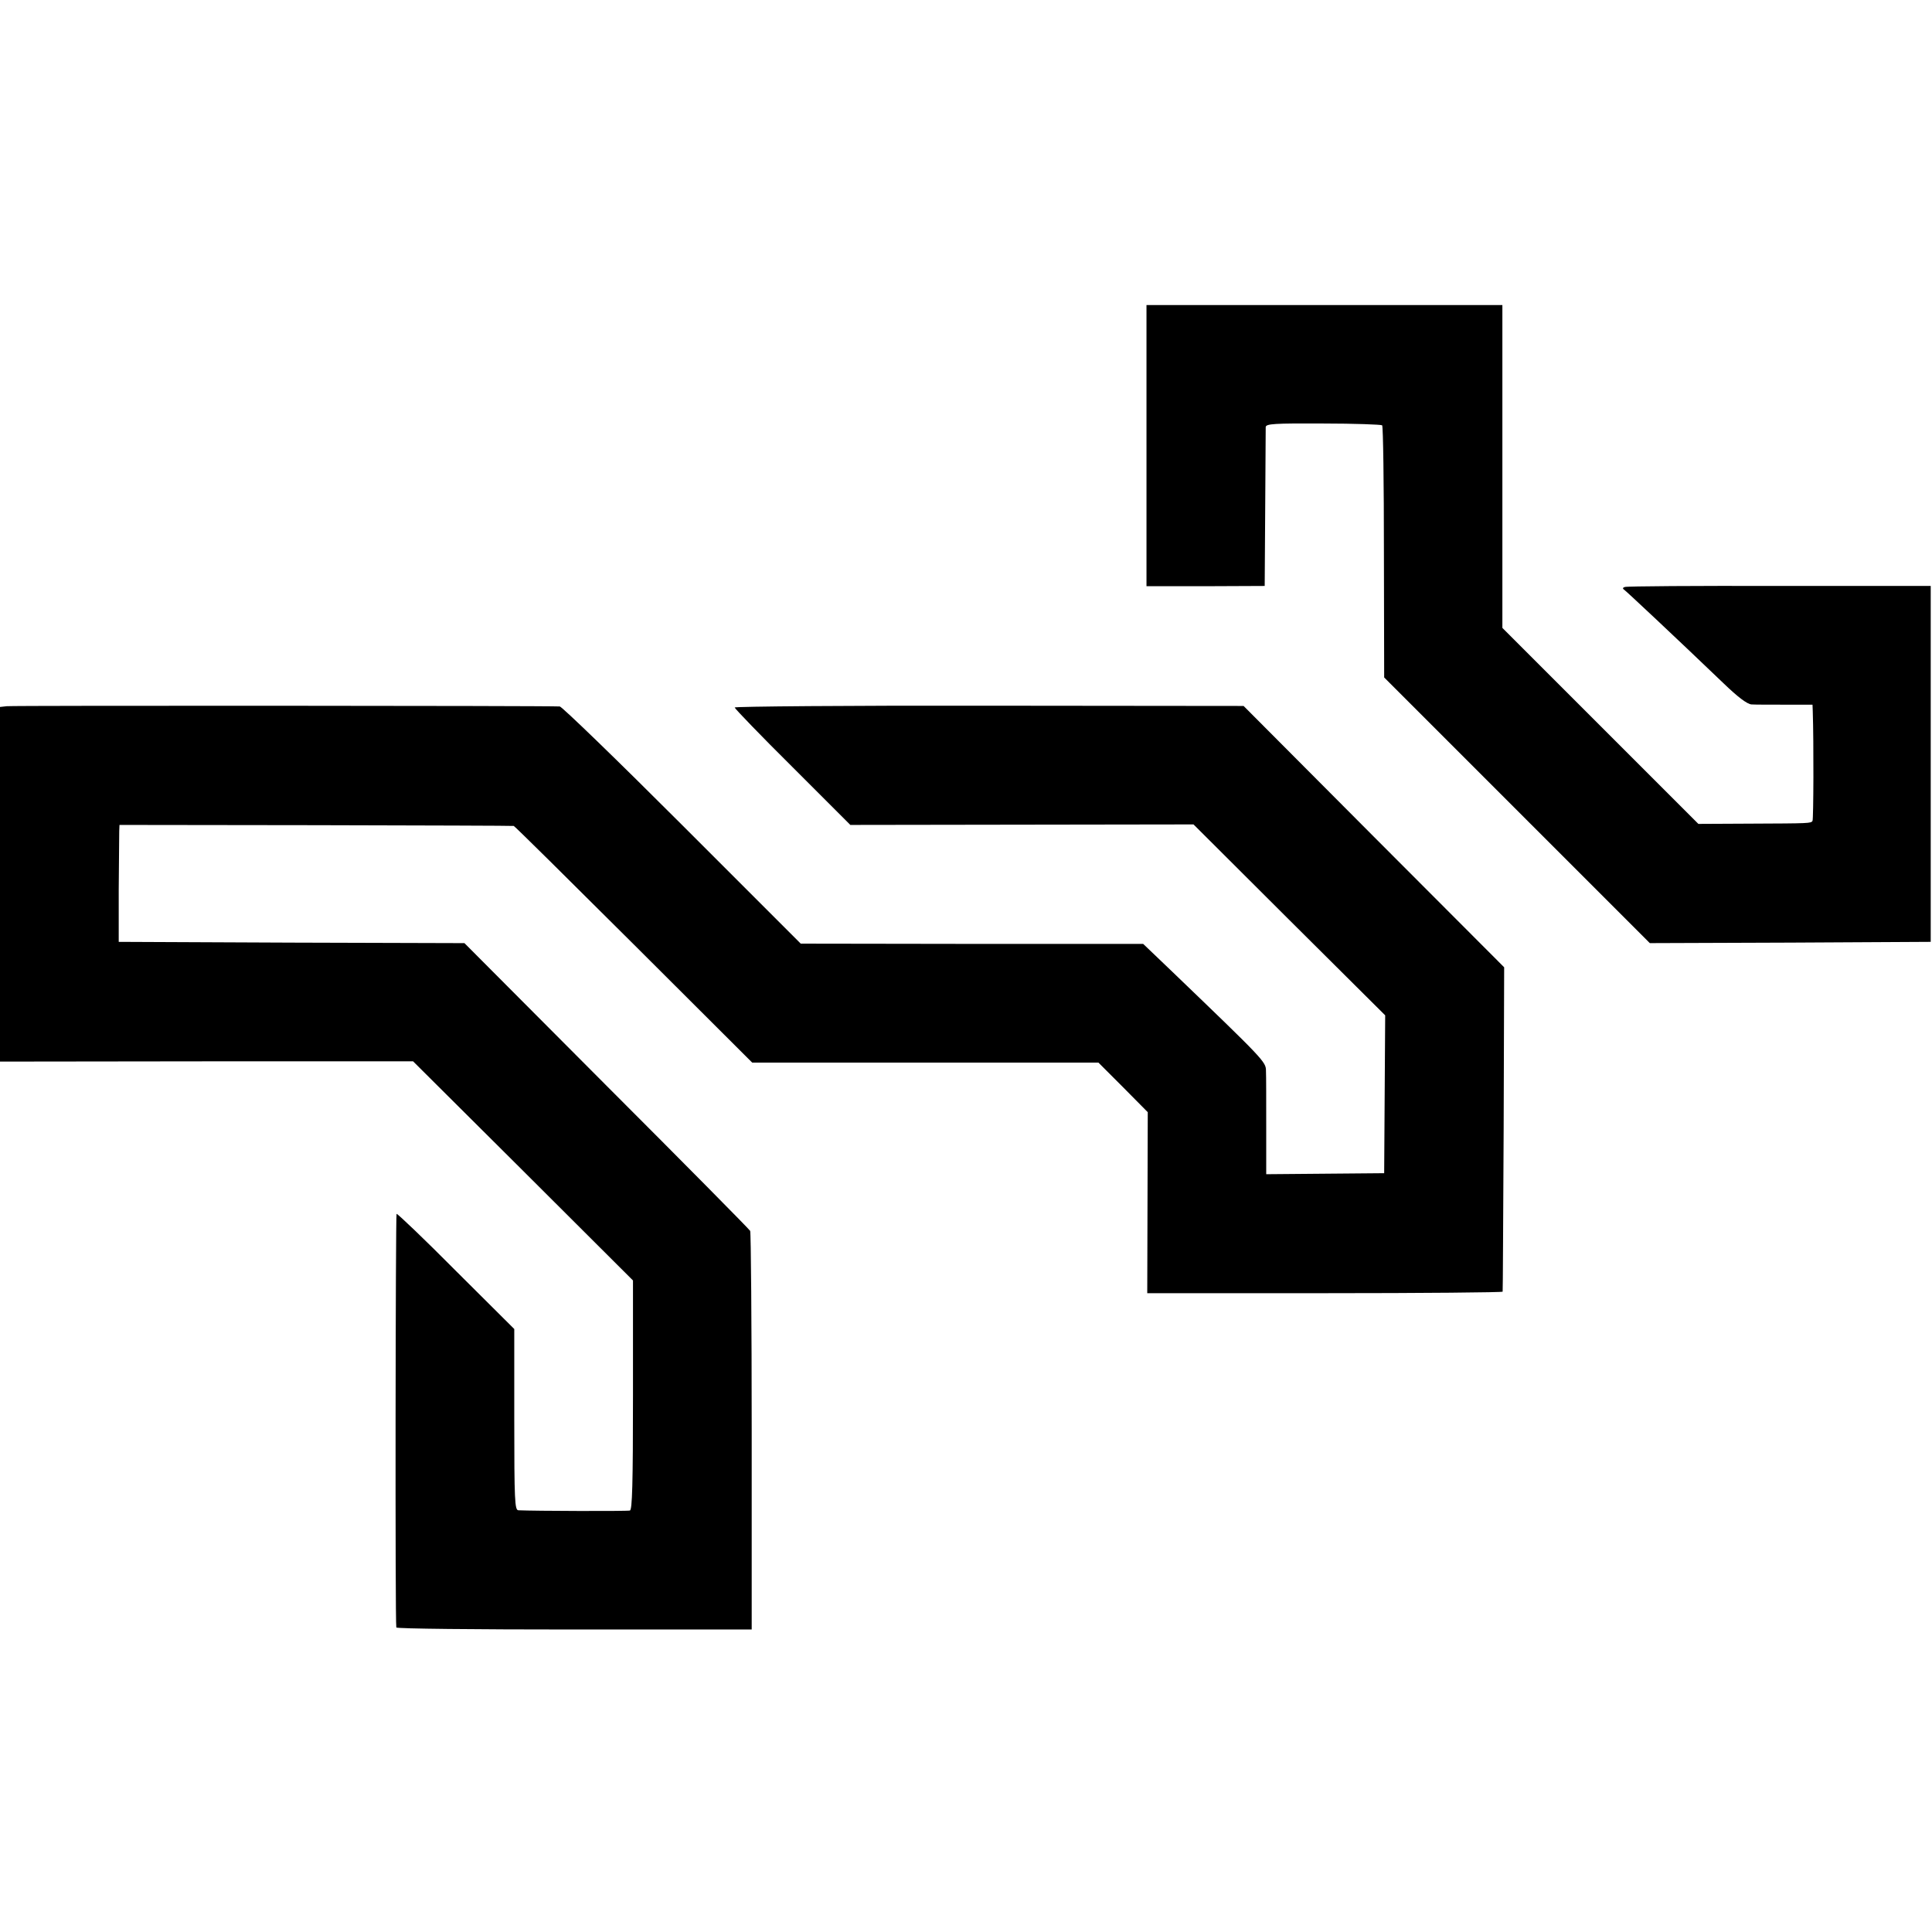 <?xml version="1.0" standalone="no"?>
<!DOCTYPE svg PUBLIC "-//W3C//DTD SVG 20010904//EN"
 "http://www.w3.org/TR/2001/REC-SVG-20010904/DTD/svg10.dtd">
<svg version="1.0" xmlns="http://www.w3.org/2000/svg"
 width="760pt" height="760pt" viewBox="0 0 760 760"
 preserveAspectRatio="xMidYMid meet">
<g transform="translate(0,760) scale(0.1,-0.1)"
fill="#000000" stroke="none">
<path d="M4510 5847 l0 -553 233 0 232 1 2 305 c1 168 2 312 2 320 1 13 33 15
226 14 123 0 228 -4 232 -7 4 -4 7 -229 7 -500 l1 -492 523 -523 522 -522 553
2 552 3 0 700 0 700 -595 0 c-327 1 -601 -1 -608 -4 -8 -2 -10 -6 -4 -10 9 -6
200 -185 391 -368 57 -55 94 -83 111 -84 14 -1 73 -1 133 -1 l107 0 1 -27 c4
-119 3 -424 -1 -430 -6 -10 -10 -10 -247 -11 l-202 -1 -385 385 -386 386 0
635 0 635 -700 0 -700 0 0 -553z"/>
<path d="M27 4822 l-27 -3 0 -697 0 -698 813 1 812 0 433 -431 432 -431 0
-451 c0 -351 -3 -451 -12 -454 -10 -3 -375 -2 -439 1 -14 1 -16 38 -16 357 l0
356 -229 228 c-125 126 -231 227 -234 225 -4 -2 -6 -1601 -1 -1627 0 -5 315
-8 699 -8 l699 0 0 778 c0 427 -3 783 -6 790 -4 7 -258 264 -566 572 l-558
560 -680 2 -680 3 0 205 c1 113 2 216 2 230 l1 25 773 -1 c424 -1 775 -2 778
-3 3 0 215 -210 472 -466 l466 -465 618 0 c340 0 646 0 681 0 l63 0 97 -97 97
-98 -1 -356 -1 -356 699 0 c384 0 699 3 699 6 1 3 2 292 4 641 l2 635 -513
514 -512 514 -1001 1 c-551 1 -1001 -3 -1001 -7 0 -4 102 -110 228 -235 l227
-227 675 1 675 1 377 -376 377 -375 -2 -310 -2 -311 -232 -2 -232 -2 0 187 c0
103 0 202 -1 220 0 35 -8 43 -369 390 l-114 109 -673 0 -674 1 -466 466 c-256
256 -473 466 -482 467 -48 3 -2151 4 -2175 1z"/>
</g>
</svg>
